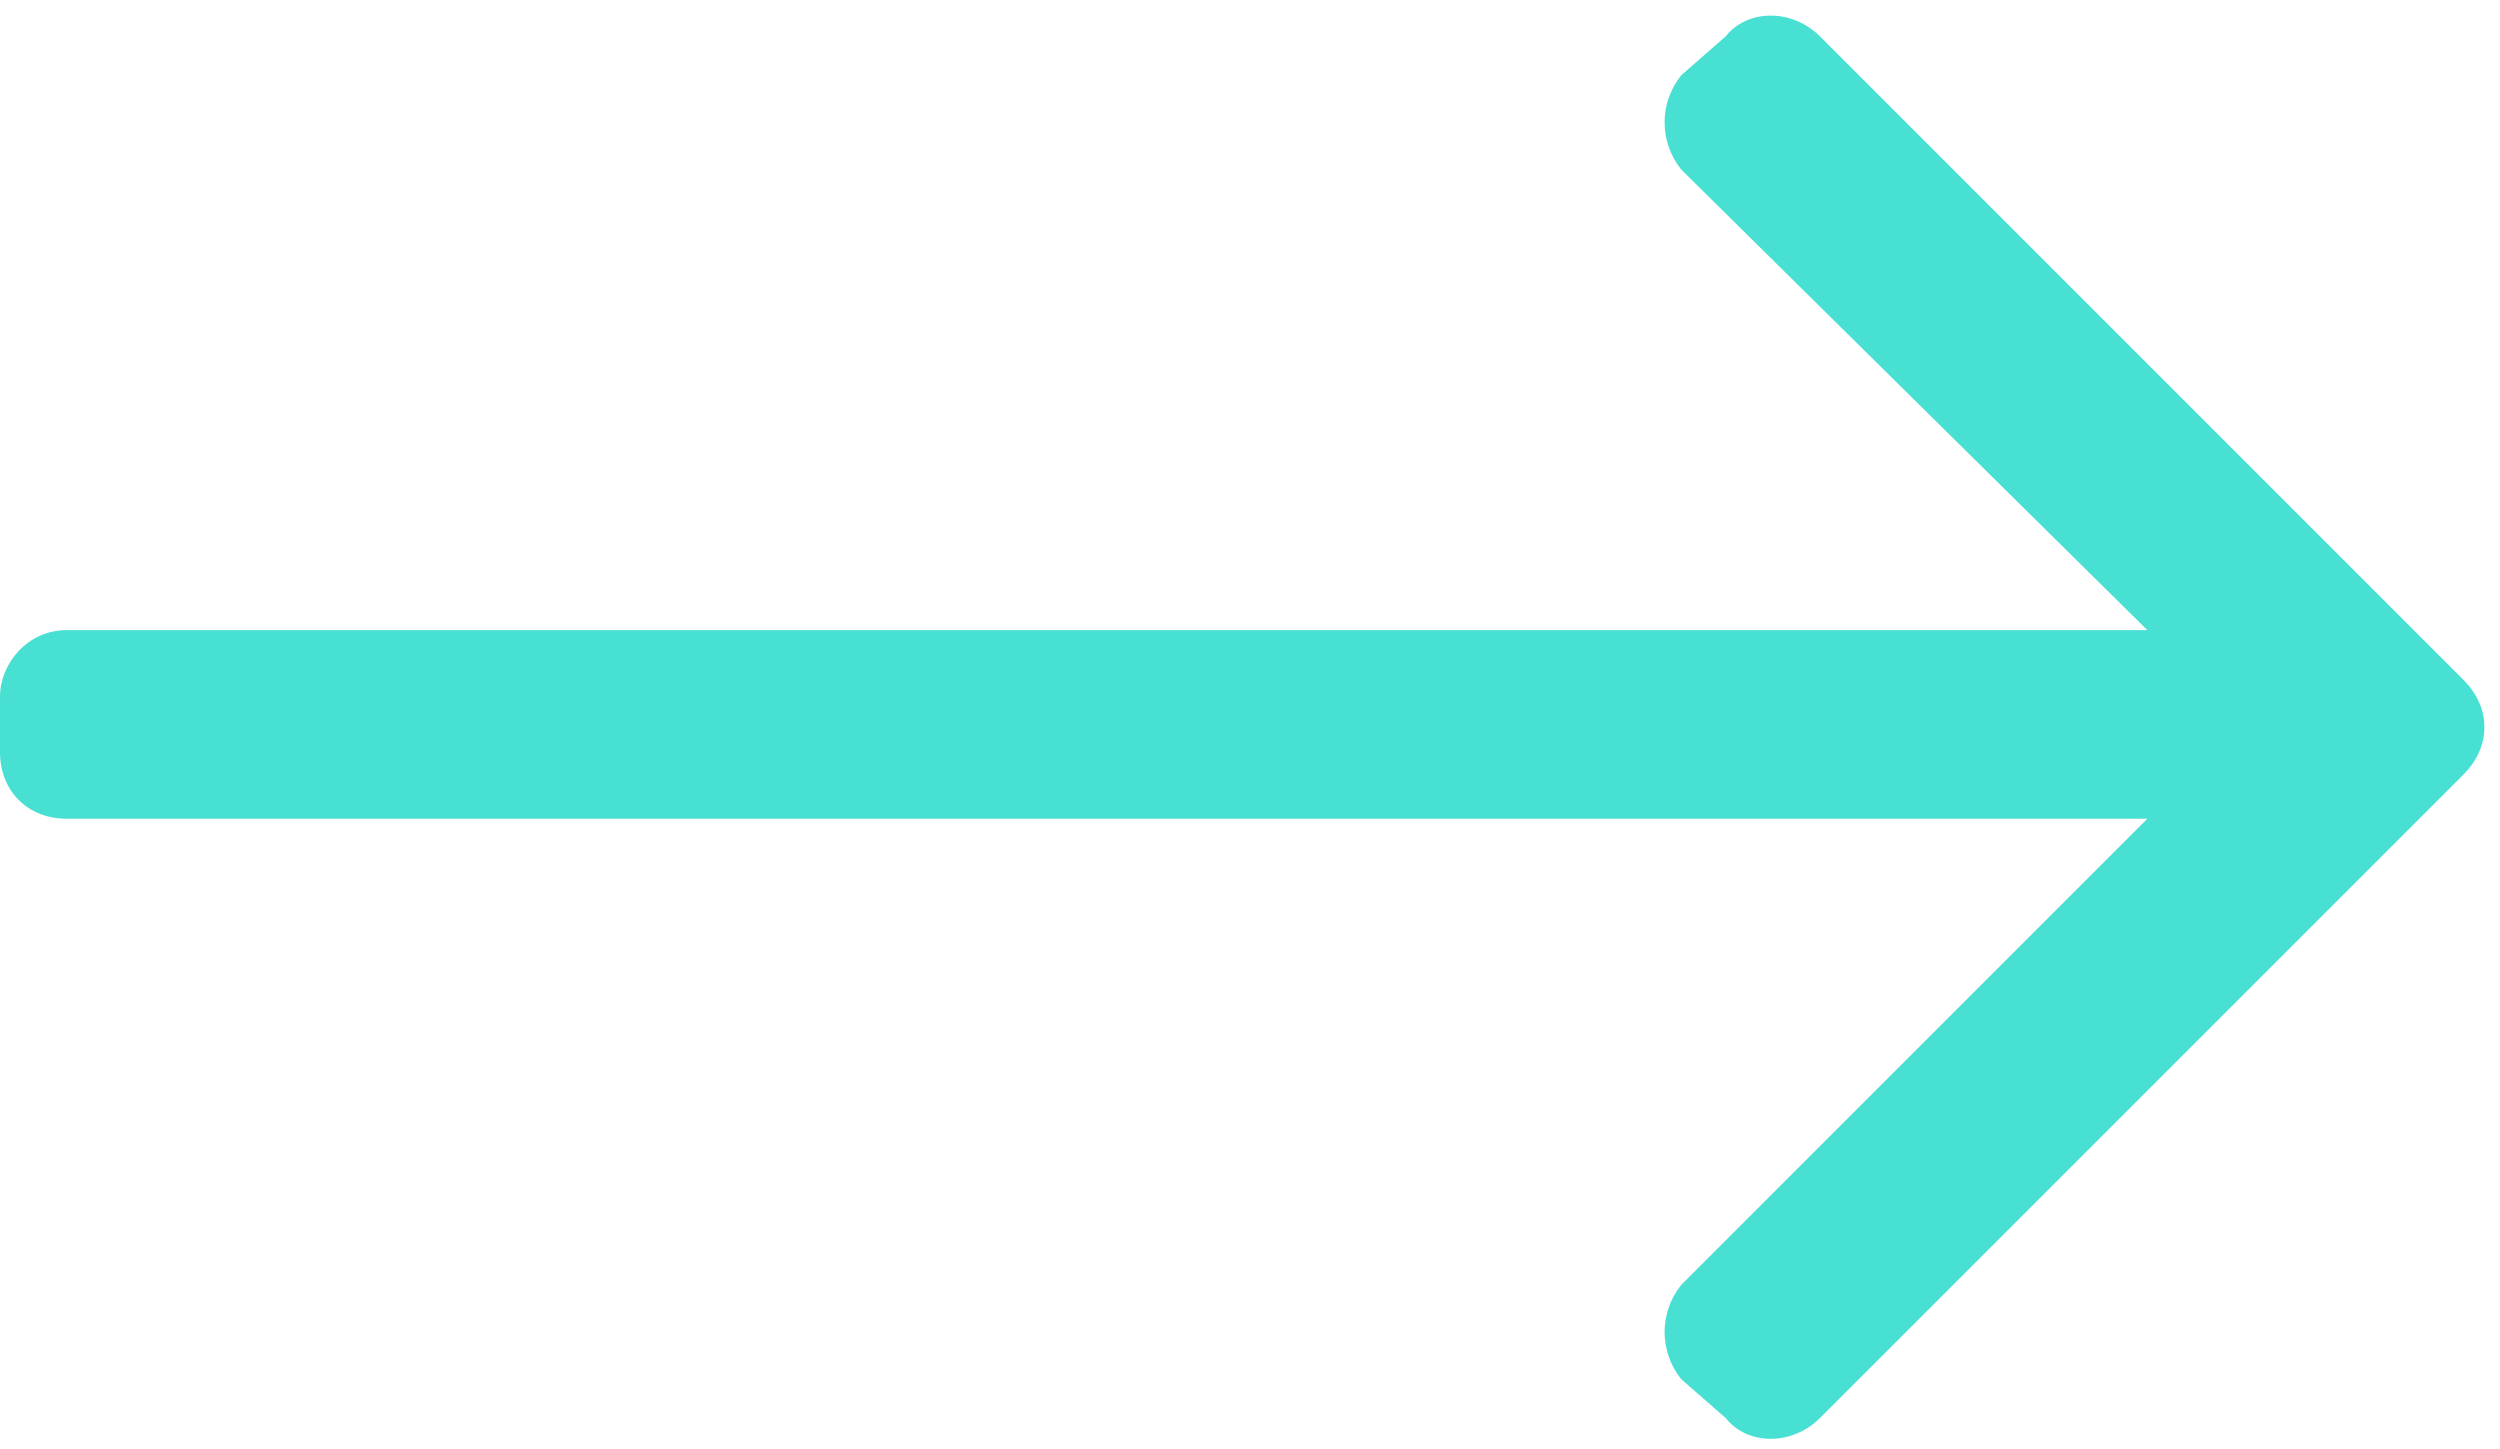 <svg width="88" height="51" viewBox="0 0 88 51" fill="none" xmlns="http://www.w3.org/2000/svg">
<path d="M60.742 1.281C61.523 0.305 63.086 0.305 64.062 1.281L86.719 23.938C87.695 24.914 87.695 26.281 86.719 27.258L64.062 49.914C63.086 50.891 61.523 50.891 60.742 49.914L59.18 48.547C58.398 47.57 58.398 46.203 59.18 45.227L75.586 28.82H2.344C0.977 28.82 0 27.844 0 26.477V24.523C0 23.352 0.977 22.18 2.344 22.18H75.586L59.18 5.969C58.398 4.992 58.398 3.625 59.18 2.648L60.742 1.281Z" fill="#48E0D3"/>
</svg>
